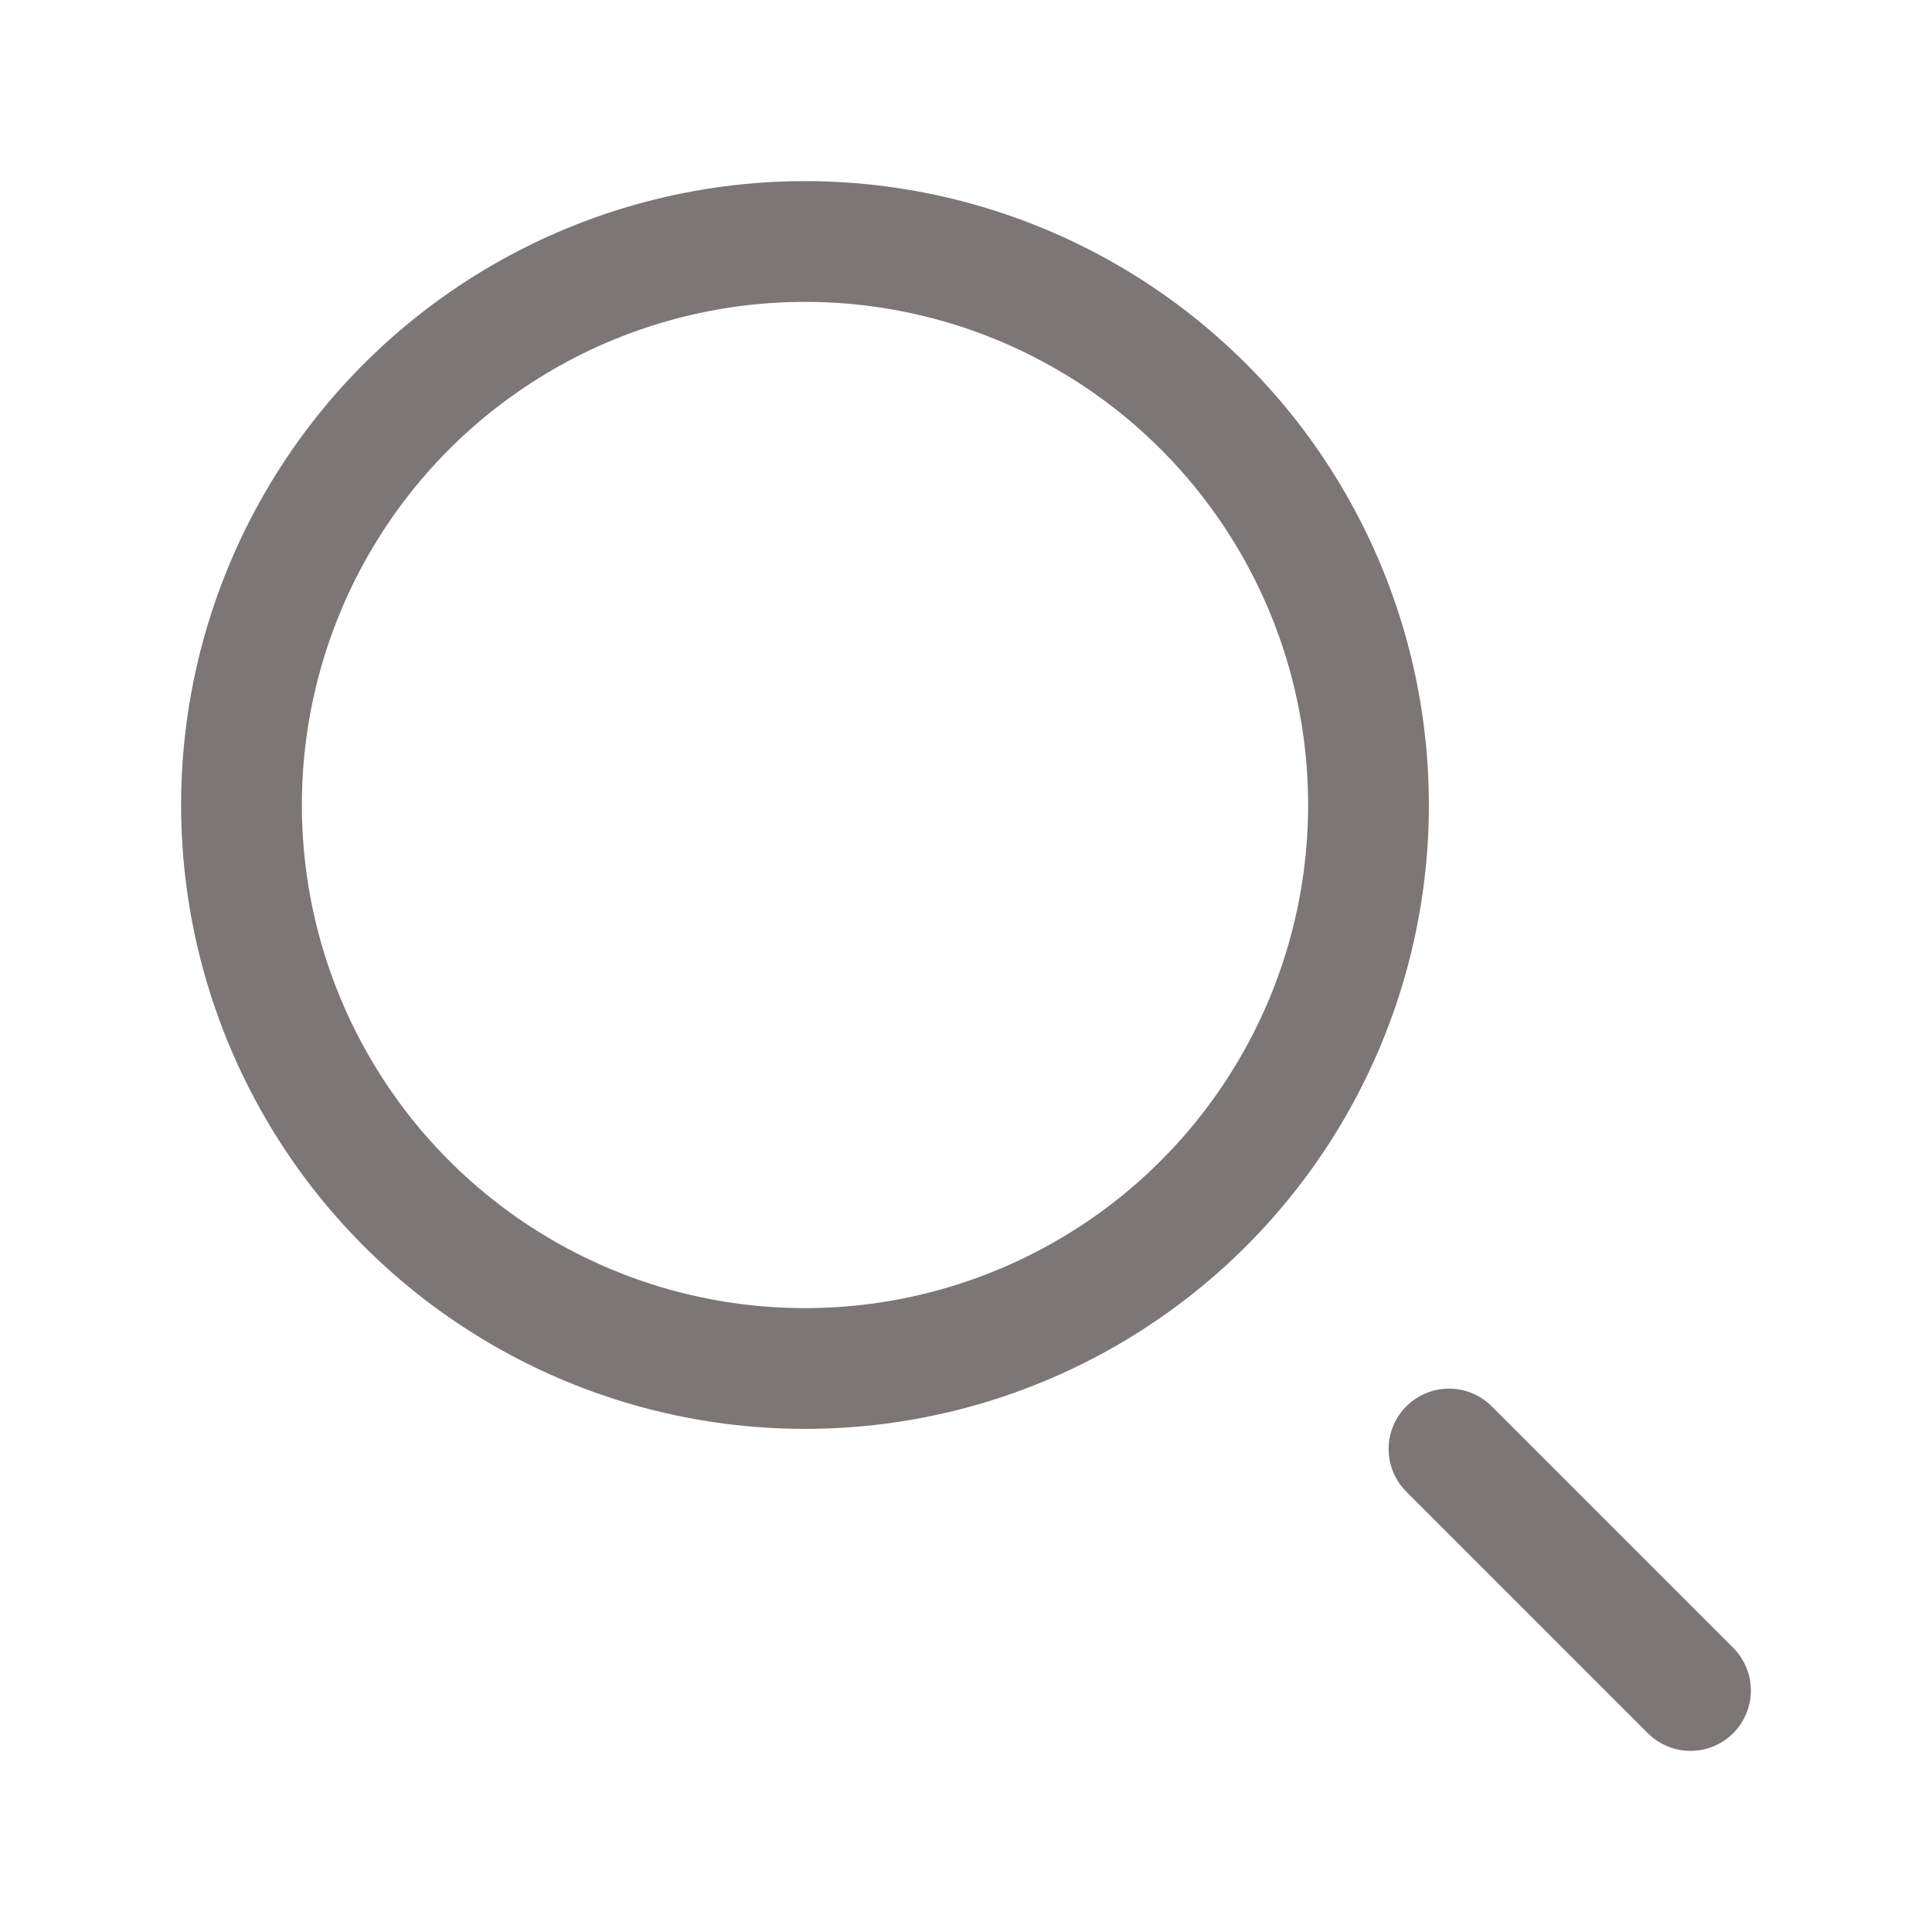 <svg width="24" height="24" viewBox="0 0 24 24" fill="none" xmlns="http://www.w3.org/2000/svg">
<circle cx="10" cy="10" r="7" stroke="#7C7675" stroke-width="1.5"/>
<path d="M21 21L18 18" stroke="#7C7675" stroke-width="1.5" stroke-linecap="round"/>
</svg>
